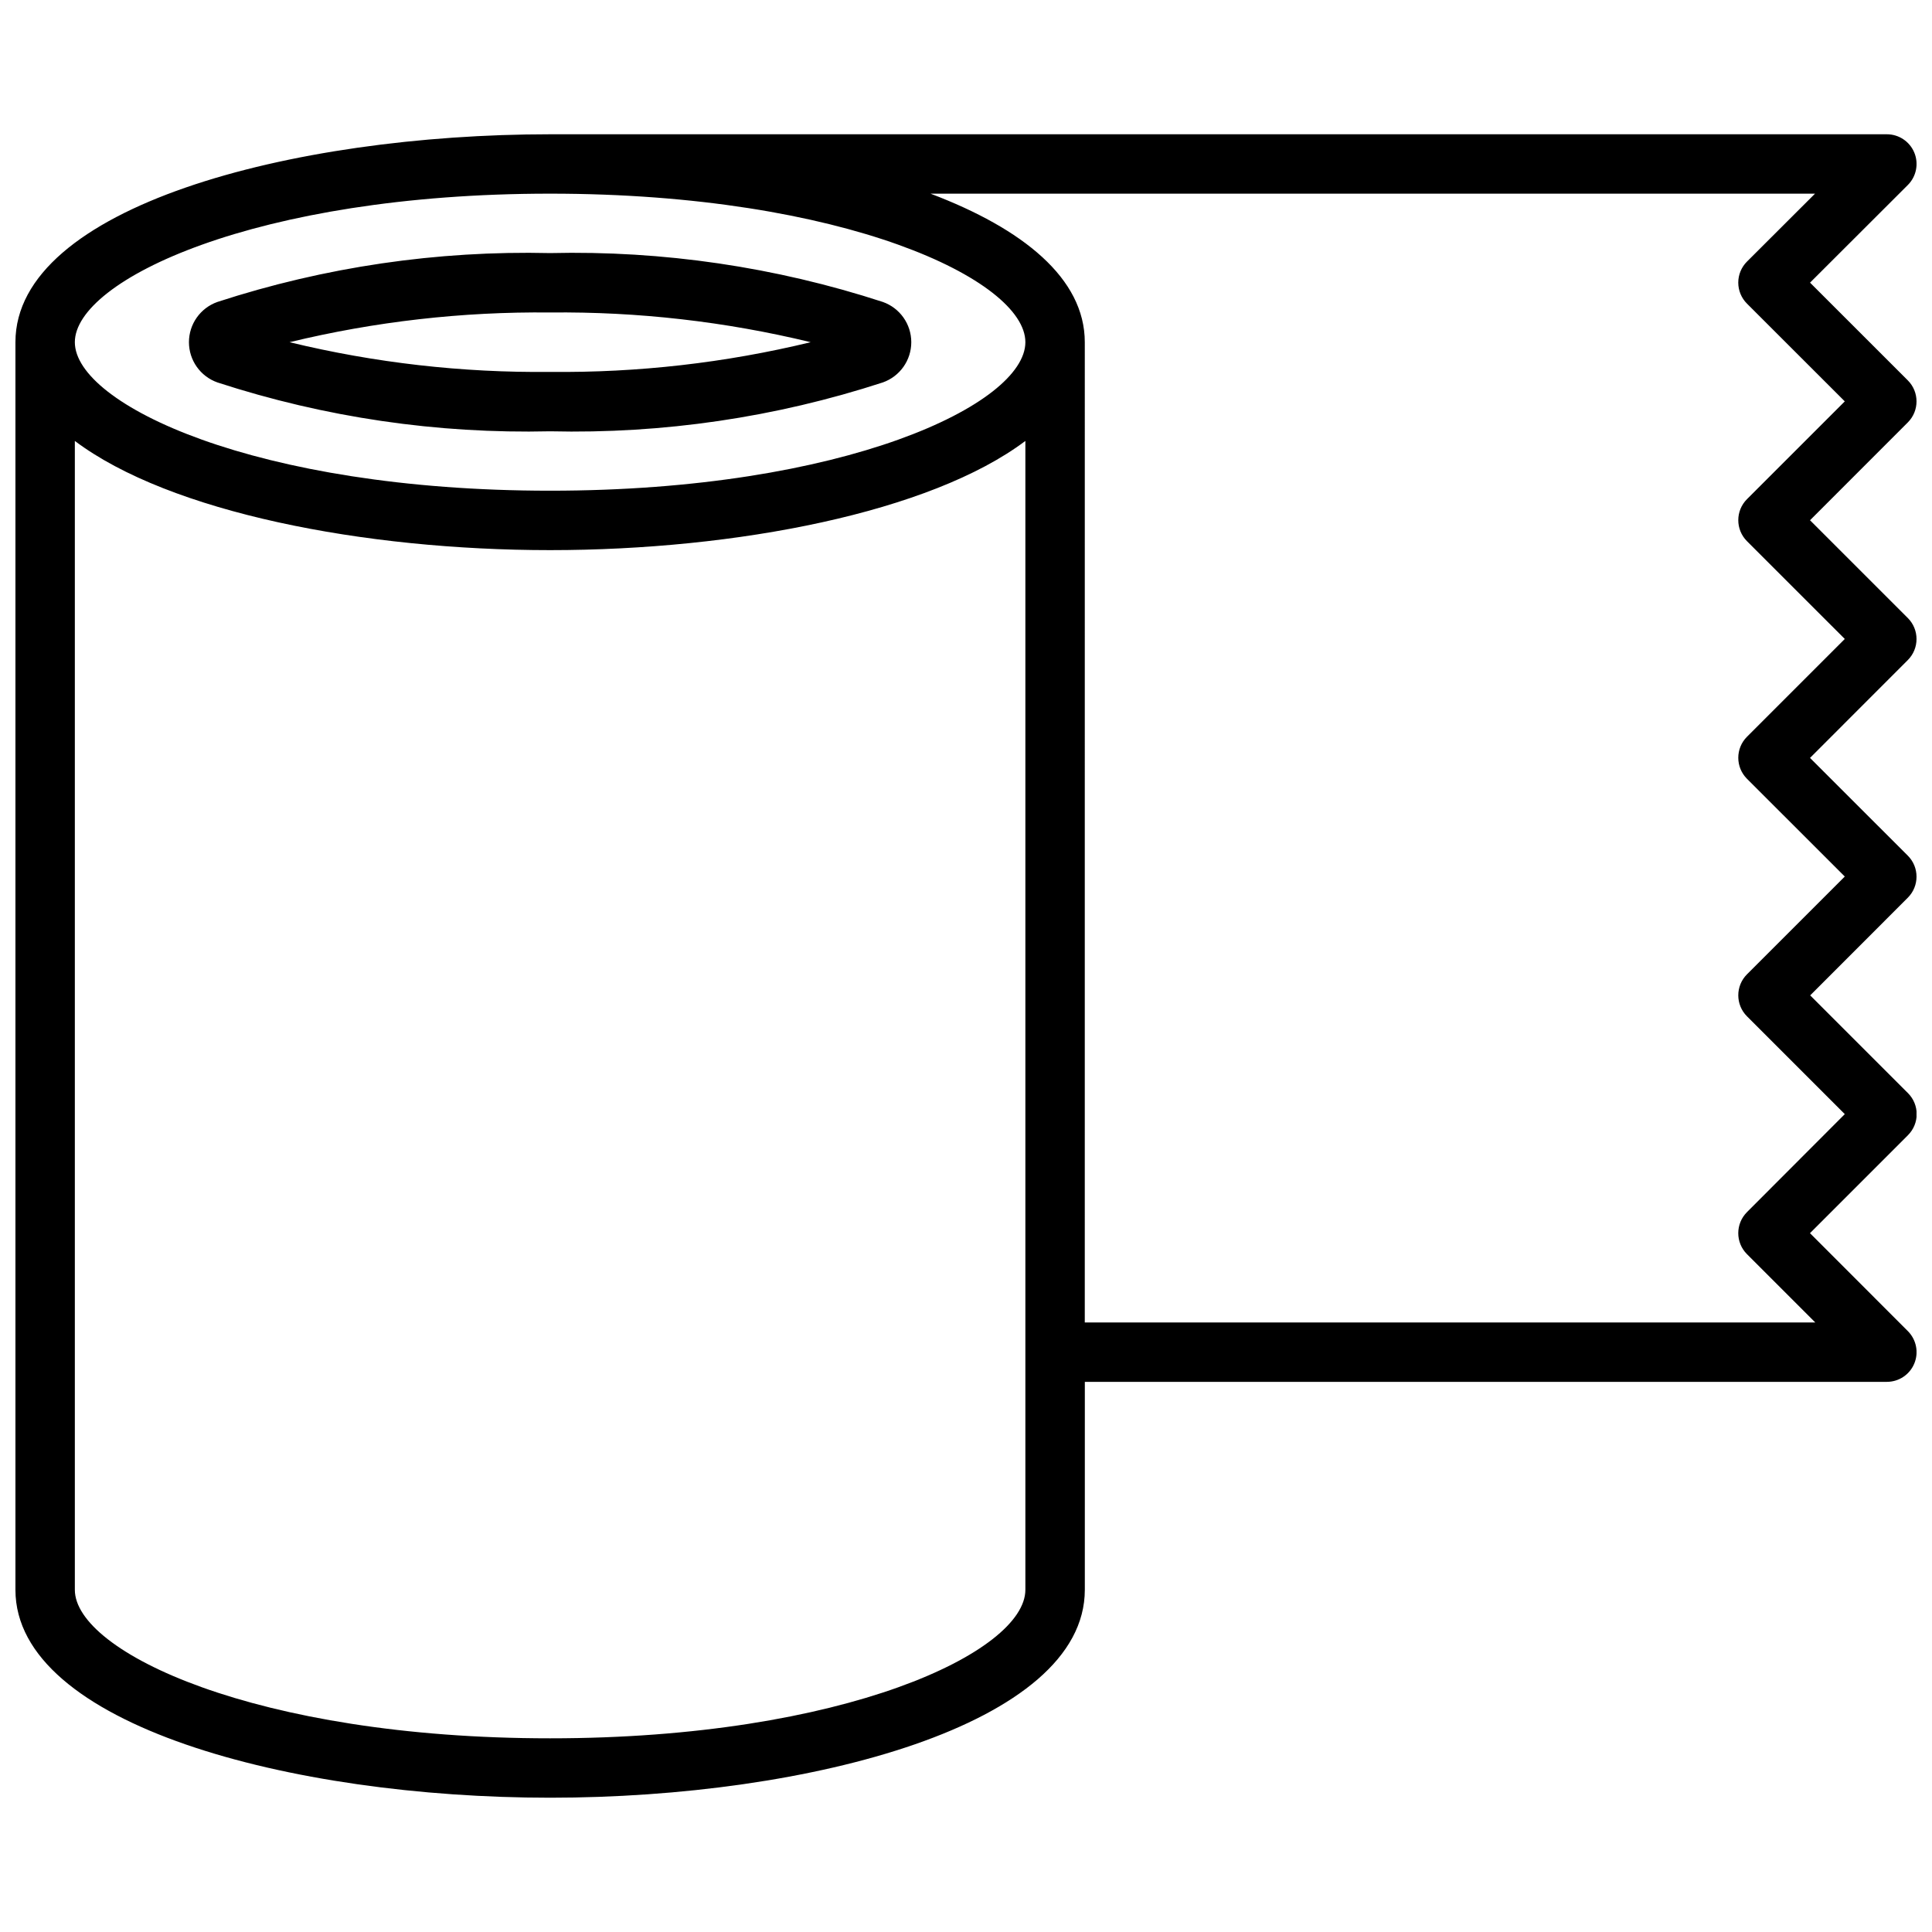 <?xml version="1.0" encoding="UTF-8"?>
<!-- Uploaded to: ICON Repo, www.iconrepo.com, Generator: ICON Repo Mixer Tools -->
<svg width="800px" height="800px" version="1.1" viewBox="144 144 512 512" xmlns="http://www.w3.org/2000/svg">
 <defs>
  <clipPath id="a">
   <path d="m148.09 179h503.81v442h-503.81z"/>
  </clipPath>
 </defs>
 <g clip-path="url(#a)">
  <path d="m201.62 245.35c28.445 9.273 58.254 13.652 88.164 12.949 29.91 0.703 59.723-3.676 88.168-12.949 4.523-1.598 7.547-5.871 7.547-10.664 0-4.797-3.023-9.07-7.547-10.668-28.445-9.273-58.258-13.652-88.168-12.949-29.91-0.703-59.719 3.676-88.164 12.949-4.523 1.598-7.547 5.871-7.547 10.668 0 4.793 3.023 9.066 7.547 10.664zm88.164-18.539c23.258-0.246 46.453 2.398 69.055 7.875-22.602 5.477-45.797 8.121-69.055 7.871-23.254 0.25-46.449-2.394-69.051-7.871 22.602-5.477 45.797-8.121 69.051-7.875zm333.88 243.99 25.977-25.977v-0.004c3.066-3.07 3.066-8.047 0-11.121l-25.922-25.914 25.875-25.891c3.07-3.074 3.07-8.059 0-11.133l-25.922-25.906 25.922-25.938c3.07-3.074 3.07-8.059 0-11.133l-25.922-25.914 25.922-25.93c3.07-3.074 3.07-8.059 0-11.133l-25.914-25.906 25.914-25.875c2.254-2.25 2.934-5.641 1.715-8.586-1.219-2.941-4.094-4.863-7.281-4.859h-354.24c-68.691 0-141.7 19.309-141.7 55.105v330.62c0 35.793 73.004 55.105 141.7 55.105 68.691 0 141.7-19.309 141.7-55.105l0.004-55.105h212.54c3.184 0.004 6.059-1.914 7.277-4.856 1.219-2.941 0.547-6.328-1.703-8.582zm-333.88-275.48c78.035 0 125.95 22.922 125.95 39.359s-47.918 39.359-125.95 39.359c-78.035 0.004-125.95-22.922-125.95-39.355 0-16.438 47.918-39.363 125.95-39.363zm125.95 369.99c0 16.438-47.918 39.359-125.95 39.359-78.035 0-125.95-22.926-125.95-39.359v-304.46c25.121 18.91 76.582 28.938 125.95 28.938 49.375 0 100.83-10.027 125.95-28.938zm15.742-70.848 0.004-259.78c0-16.918-16.422-30.102-40.879-39.359l234.4-0.004-18.035 18.004c-1.477 1.477-2.309 3.481-2.309 5.57 0 2.09 0.832 4.094 2.309 5.57l25.922 25.906-25.922 25.914c-3.07 3.074-3.07 8.059 0 11.133l25.922 25.914-25.922 25.922c-3.07 3.074-3.07 8.059 0 11.133l25.922 25.906-25.922 25.914c-3.07 3.074-3.07 8.055 0 11.129l25.922 25.922-25.93 25.977v0.004c-3.066 3.074-3.066 8.051 0 11.121l18.105 18.105z"/>
 </g>
</svg>
